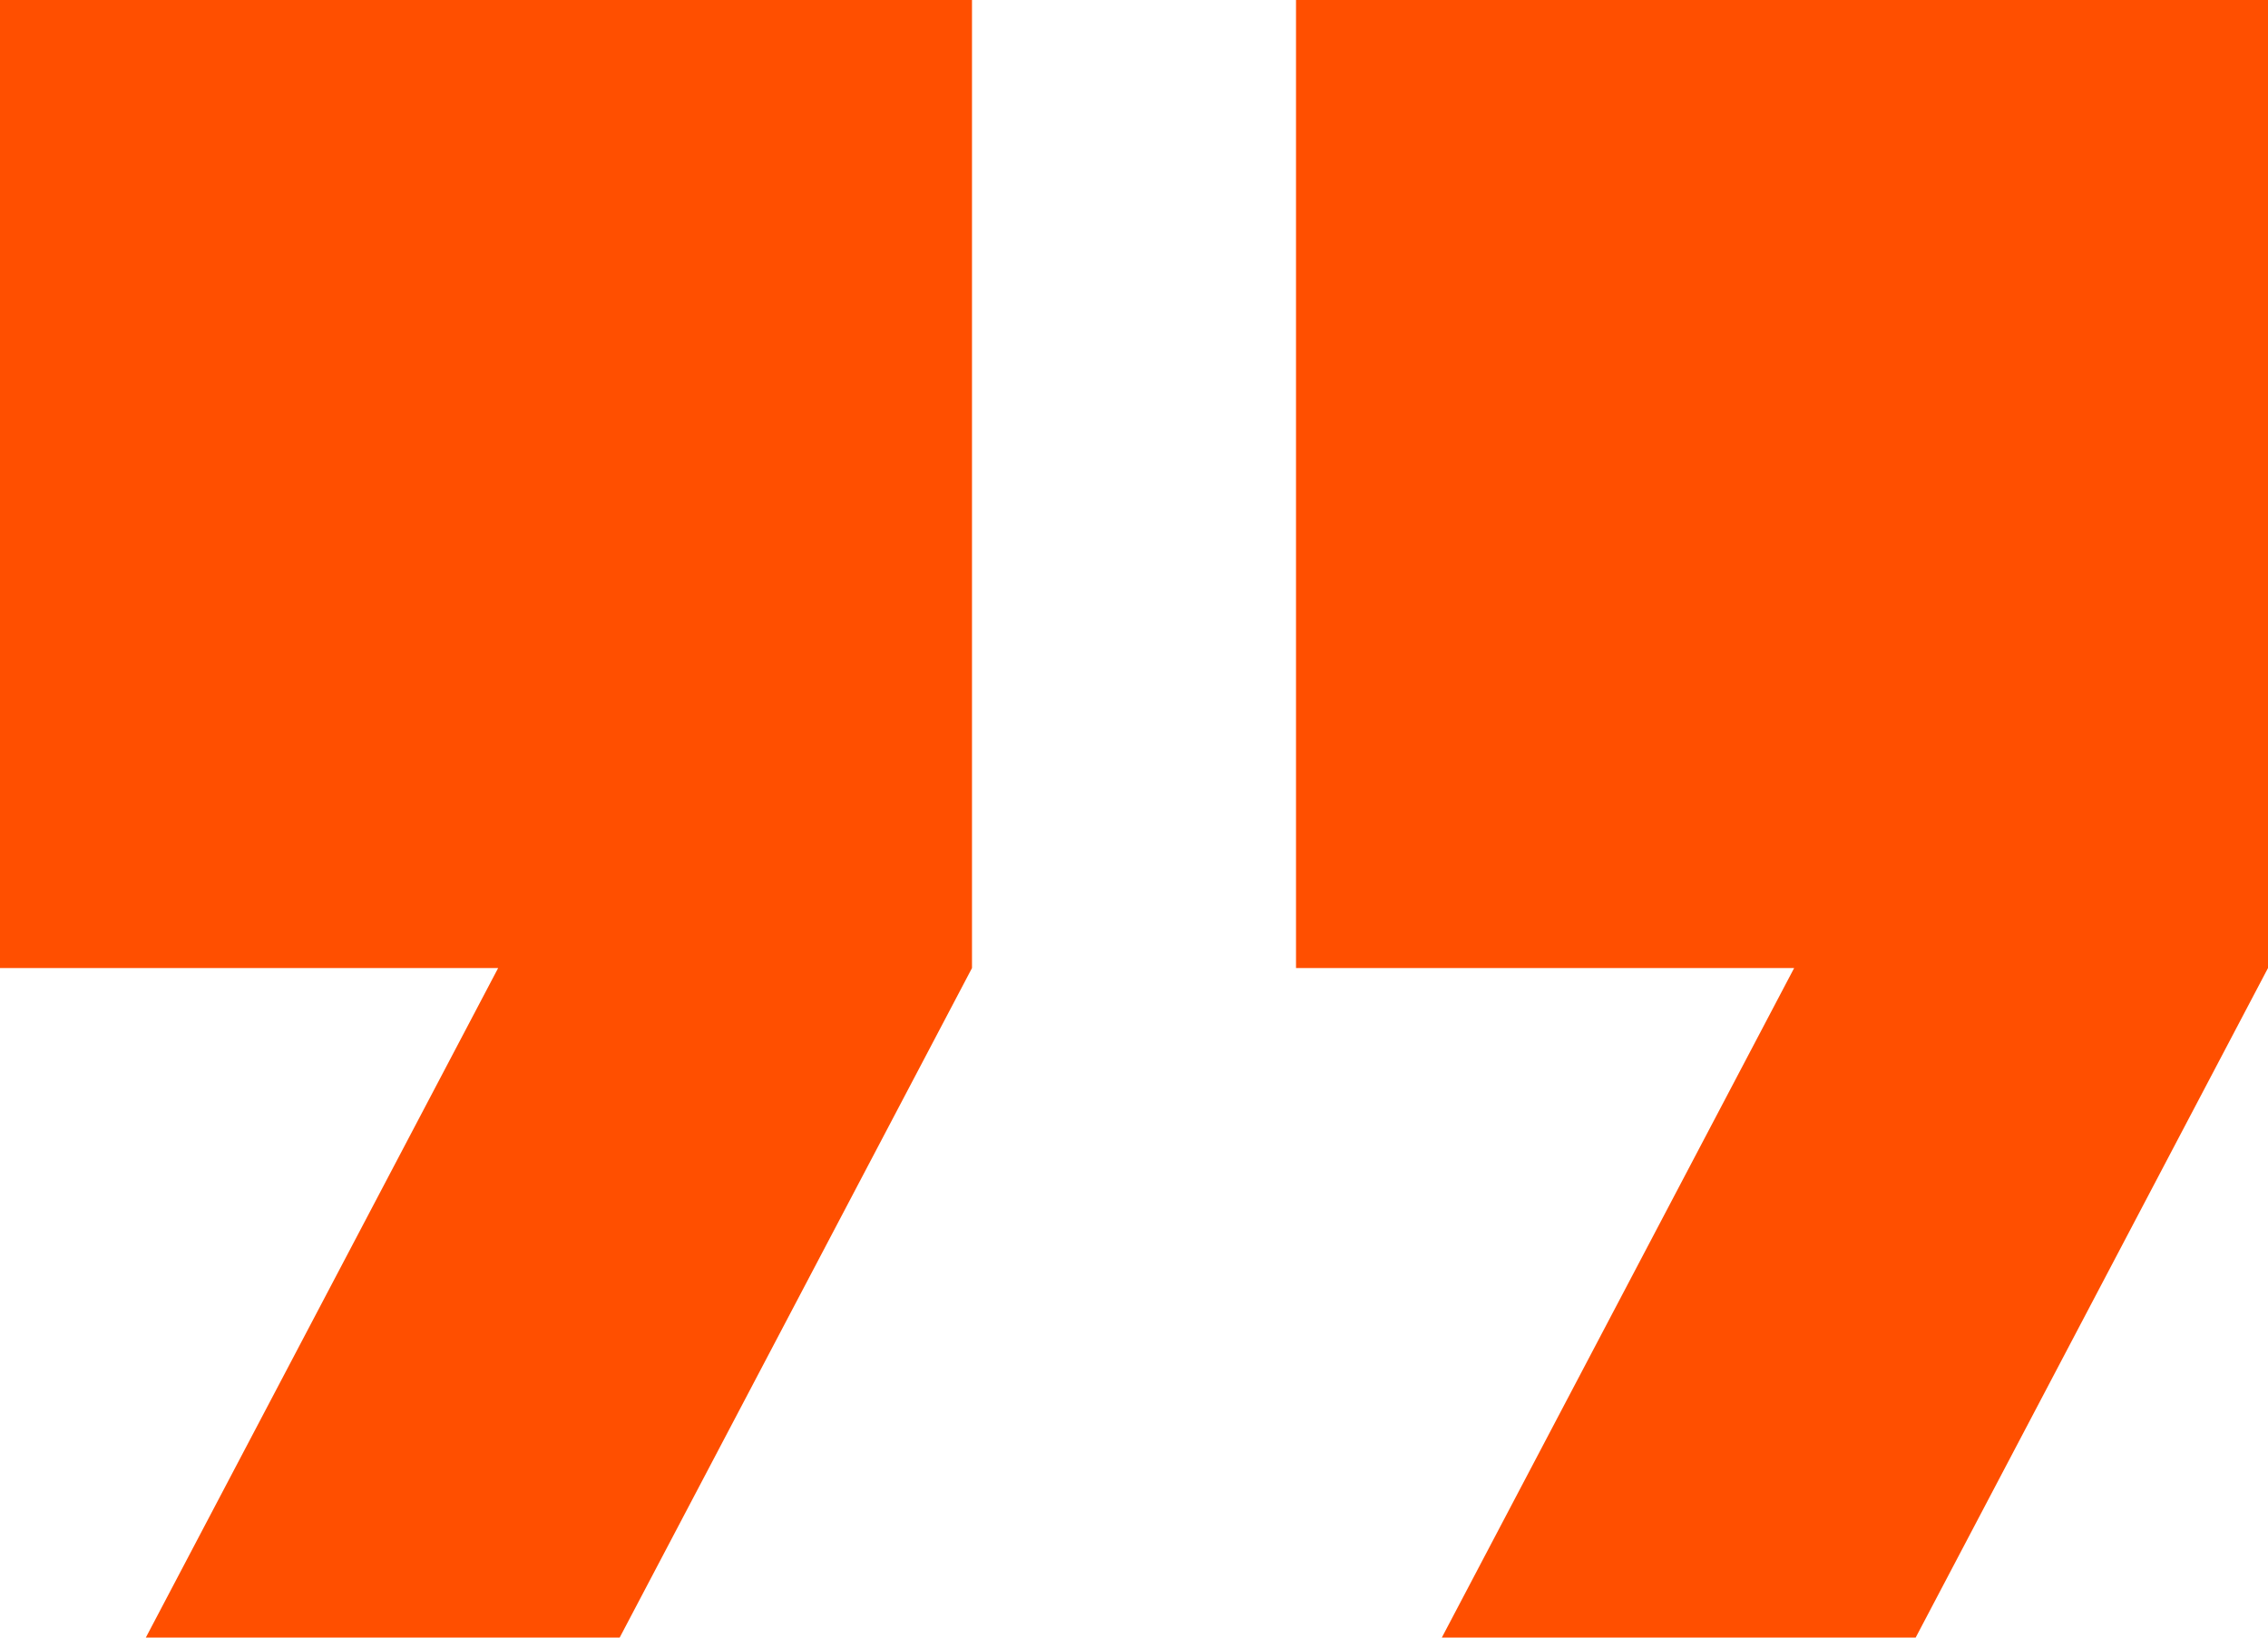 <svg width="144" height="104" viewBox="0 0 144 104" fill="none" xmlns="http://www.w3.org/2000/svg">
<path d="M61.714 61.478L39.344 104H9.258L31.628 61.478H0V0H61.714V61.478Z" fill="#FF4F00"/>
<path d="M144 61.477L121.629 104H91.544L113.914 61.478H82.287V0H144V61.477Z" fill="#FF4F00"/>
</svg>
